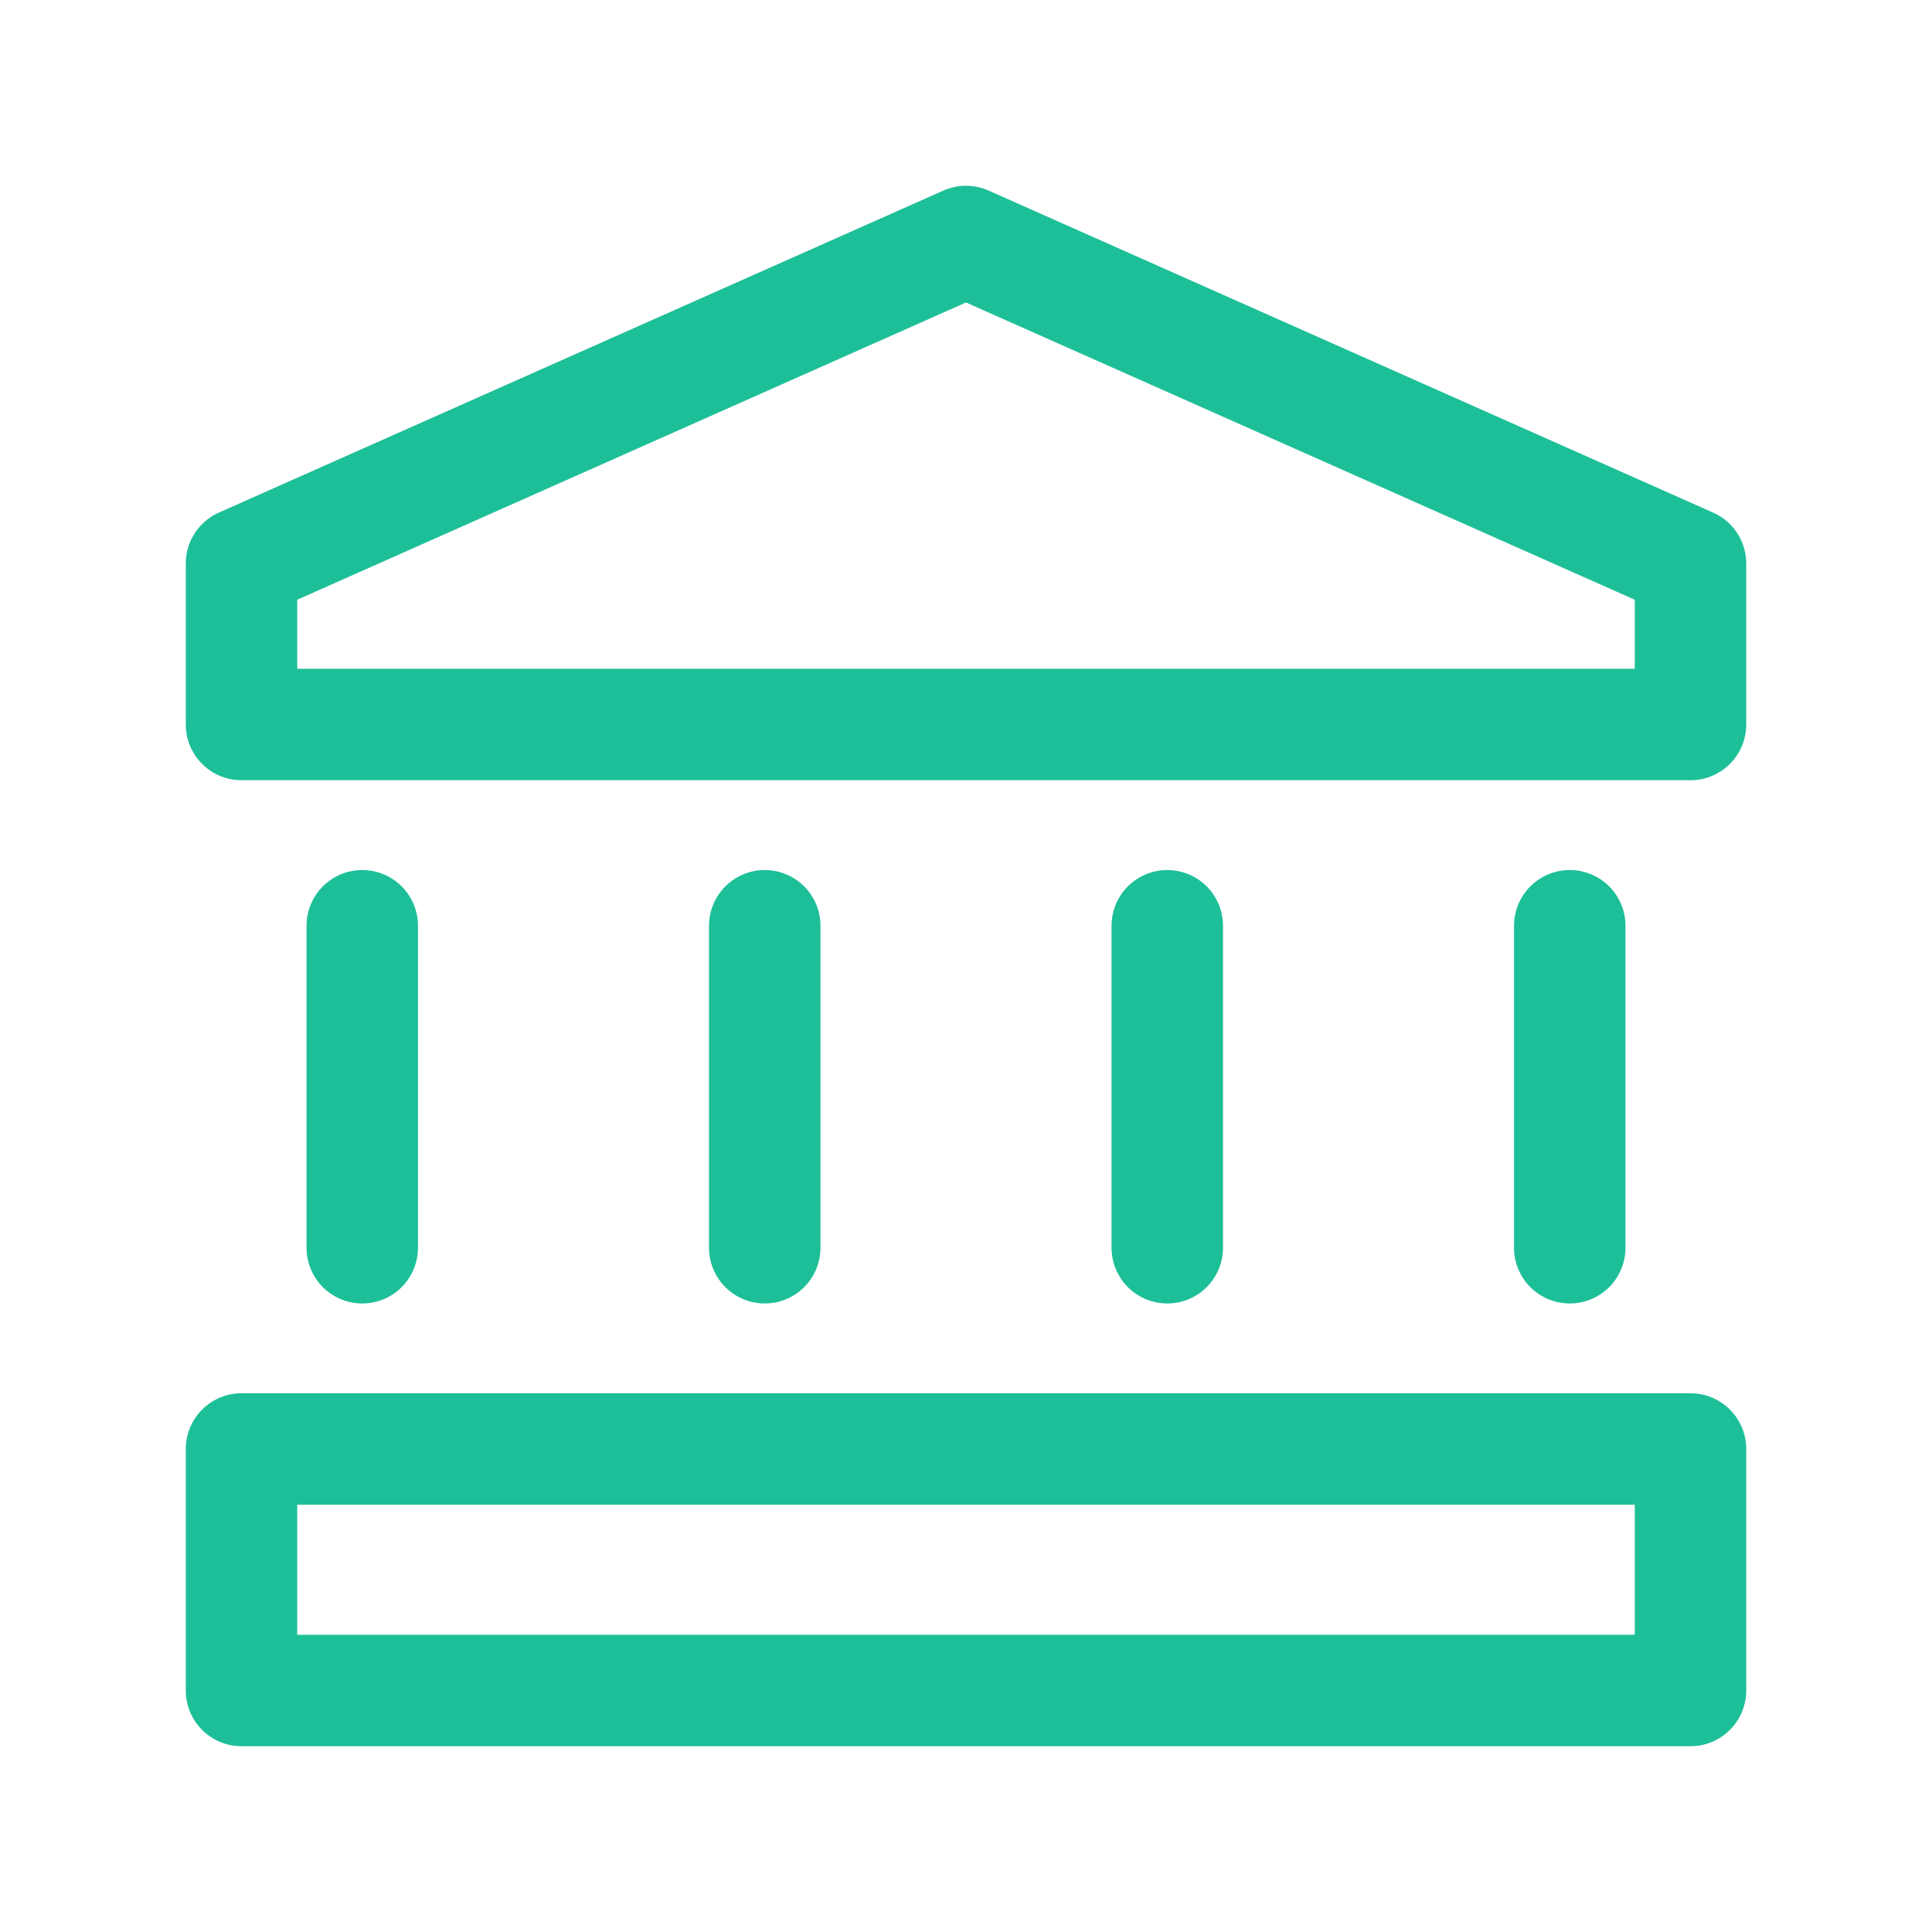 <?xml version="1.0" encoding="utf-8"?>
<svg xmlns="http://www.w3.org/2000/svg" fill="none" height="100%" overflow="visible" preserveAspectRatio="none" style="display: block;" viewBox="0 0 52 52" width="100%">
<g id="Group">
<g id="Group_2">
<path clip-rule="evenodd" d="M45.5 19.5H6.5V15.167L26 6.5L45.5 15.167V19.5Z" fill-rule="evenodd" id="Path" stroke="#1DBF98" stroke-linecap="round" stroke-linejoin="round" stroke-width="3"/>
<path d="M9.75 33.583V24.917" id="Path_2" stroke="#1DBF98" stroke-linecap="round" stroke-linejoin="round" stroke-width="3"/>
<path d="M42.25 24.917V33.583" id="Path_3" stroke="#1DBF98" stroke-linecap="round" stroke-linejoin="round" stroke-width="3"/>
<path d="M20.583 24.917V33.583" id="Path_4" stroke="#1DBF98" stroke-linecap="round" stroke-linejoin="round" stroke-width="3"/>
<path d="M31.417 24.917V33.583" id="Path_5" stroke="#1DBF98" stroke-linecap="round" stroke-linejoin="round" stroke-width="3"/>
<path clip-rule="evenodd" d="M6.5 39H45.5V45.5H6.5V39Z" fill-rule="evenodd" id="Path_6" stroke="#1DBF98" stroke-linecap="round" stroke-linejoin="round" stroke-width="3"/>
</g>
<g id="Path_7">
</g>
</g>
</svg>
